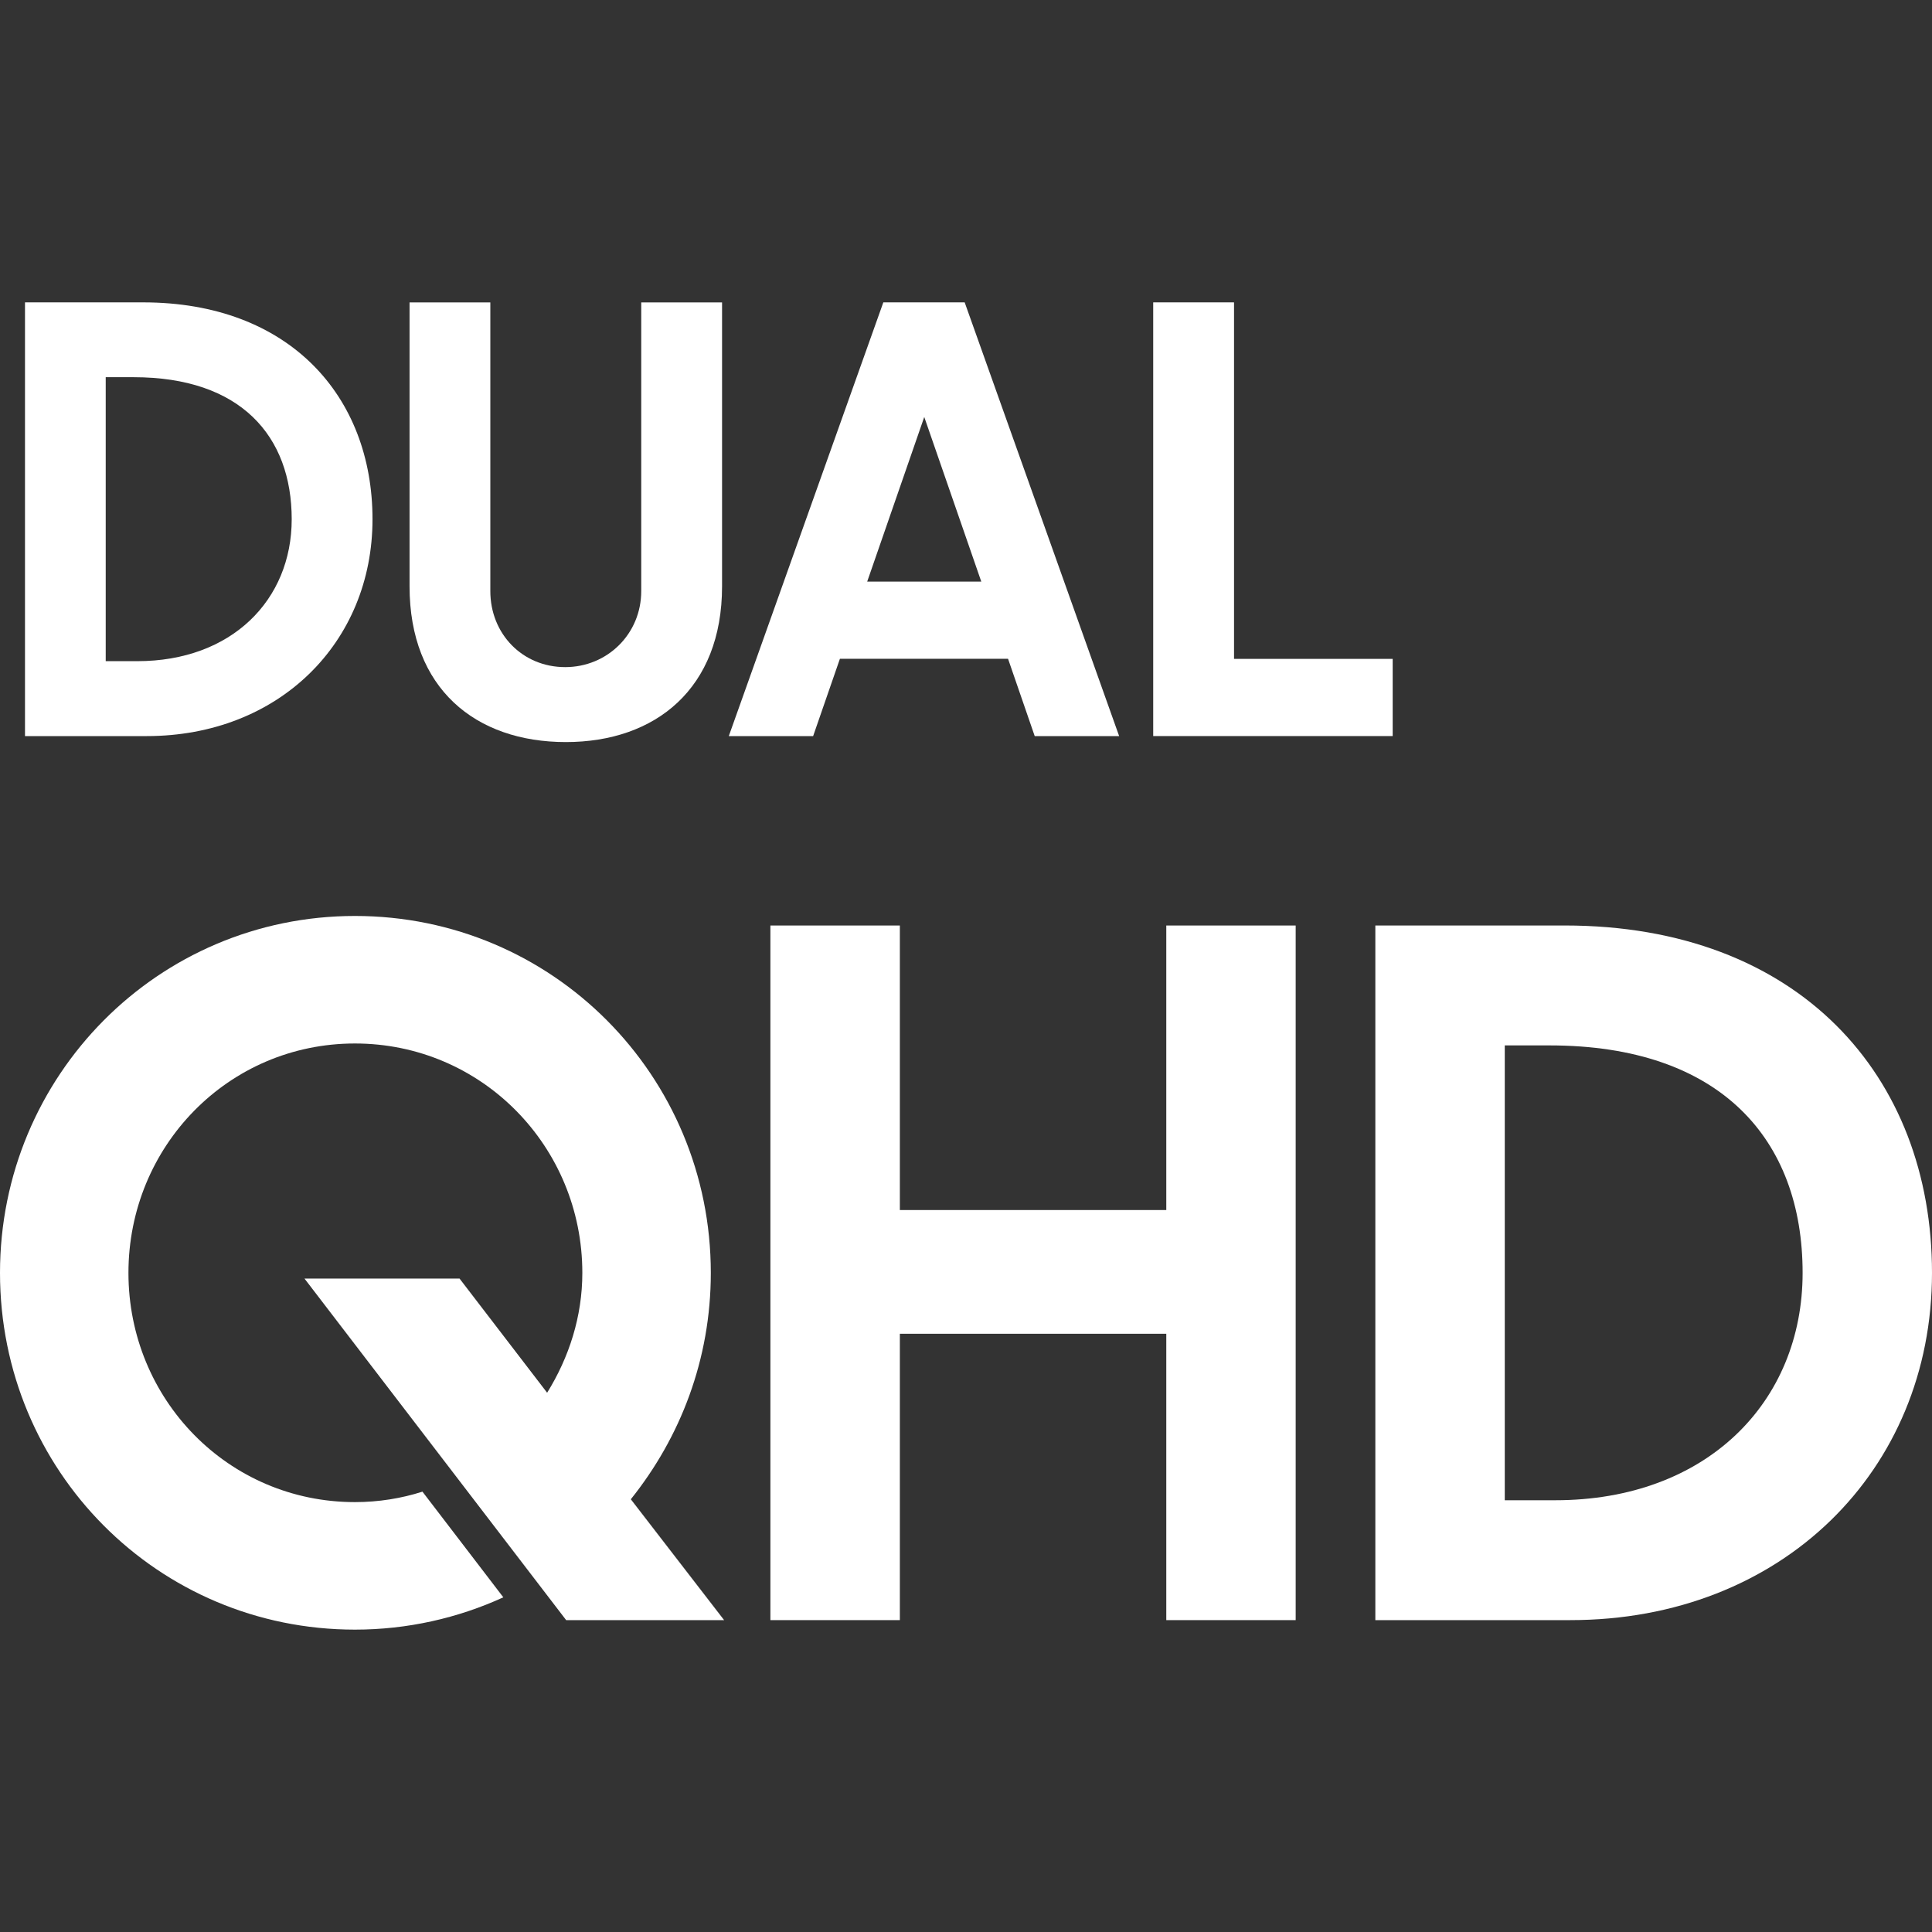 <?xml version="1.0" encoding="utf-8"?>
<!-- Generator: Adobe Illustrator 28.0.0, SVG Export Plug-In . SVG Version: 6.00 Build 0)  -->
<svg version="1.1" id="Layer_1" xmlns="http://www.w3.org/2000/svg" xmlns:xlink="http://www.w3.org/1999/xlink" x="0px" y="0px"
	 viewBox="0 0 500 500" style="enable-background:new 0 0 500 500;" xml:space="preserve">
<rect x="0" y="0" width="500" height="500" fill="#333333" stroke="none"/>
<style type="text/css">
	.st0{fill:#FFFFFF;}
</style>
<g>
	<path class="st0" d="M78.801,330.893h40.131l22.664,29.546
		c5.662-9.118,9.112-19.71,9.112-31.02c0-32.761-26.09-59.365-58.851-59.365
		c-32.754,0-58.615,26.604-58.615,59.365c0,32.749,25.861,59.326,58.615,59.326
		c6.156,0,12.059-0.971,17.473-2.706L130.261,413.385
		c-11.812,5.407-24.862,8.362-38.403,8.362C40.881,421.746,0,380.631,0,329.418
		c0-50.998,40.881-92.367,91.858-92.367c51.213,0,92.1,41.37,92.1,92.367
		c0,22.398-7.885,42.59-20.701,58.589l24.145,31.281h-40.88L78.801,330.893z"/>
	<polygon class="st0" points="301.835,345.176 232.882,345.176 232.882,419.287 199.377,419.287 
		199.377,239.522 232.882,239.522 232.882,313.158 301.835,313.158 301.835,239.522 
		335.32,239.522 335.32,419.287 301.835,419.287 	"/>
	<path class="st0" d="M355.936,239.515h49.009C465.516,239.515,500,278.42,500,329.418
		c0,51.213-38.912,89.869-93.581,89.869h-50.482V239.515z M389.434,270.549v117.713
		h13.045c39.154,0,64.035-25.371,64.035-58.844c0-34.502-21.184-58.869-65.508-58.869
		H389.434z"/>
	<path class="st0" d="M6.469,78.254h30.583c37.828,0,59.352,24.296,59.352,56.124
		c0,31.965-24.288,56.123-58.439,56.123H6.469V78.254z M27.36,97.618v73.493h8.147
		c24.451,0,39.987-15.823,39.987-36.733c0-21.543-13.208-36.76-40.901-36.76H27.36z
		"/>
	<path class="st0" d="M105.992,151.747V78.26h20.905v74.719
		c0,11.061,8.295,19.67,19.376,19.67c10.918,0,19.678-8.609,19.678-19.67V78.26
		h20.917v73.486c0,26.447-17.213,40.301-40.425,40.301
		C123.055,192.048,105.992,178.193,105.992,151.747"/>
	<path class="st0" d="M228.604,78.254h21.054l39.975,112.247H267.782l-6.9-20.003h-43.516
		l-6.927,20.003h-21.829L228.604,78.254z M224.429,150.52h29.527l-14.76-42.604
		L224.429,150.52z"/>
	<polygon class="st0" points="298.45,78.254 319.366,78.254 319.366,170.517 360.425,170.517 
		360.425,190.494 298.45,190.494 	"/>
</g>
</svg>

